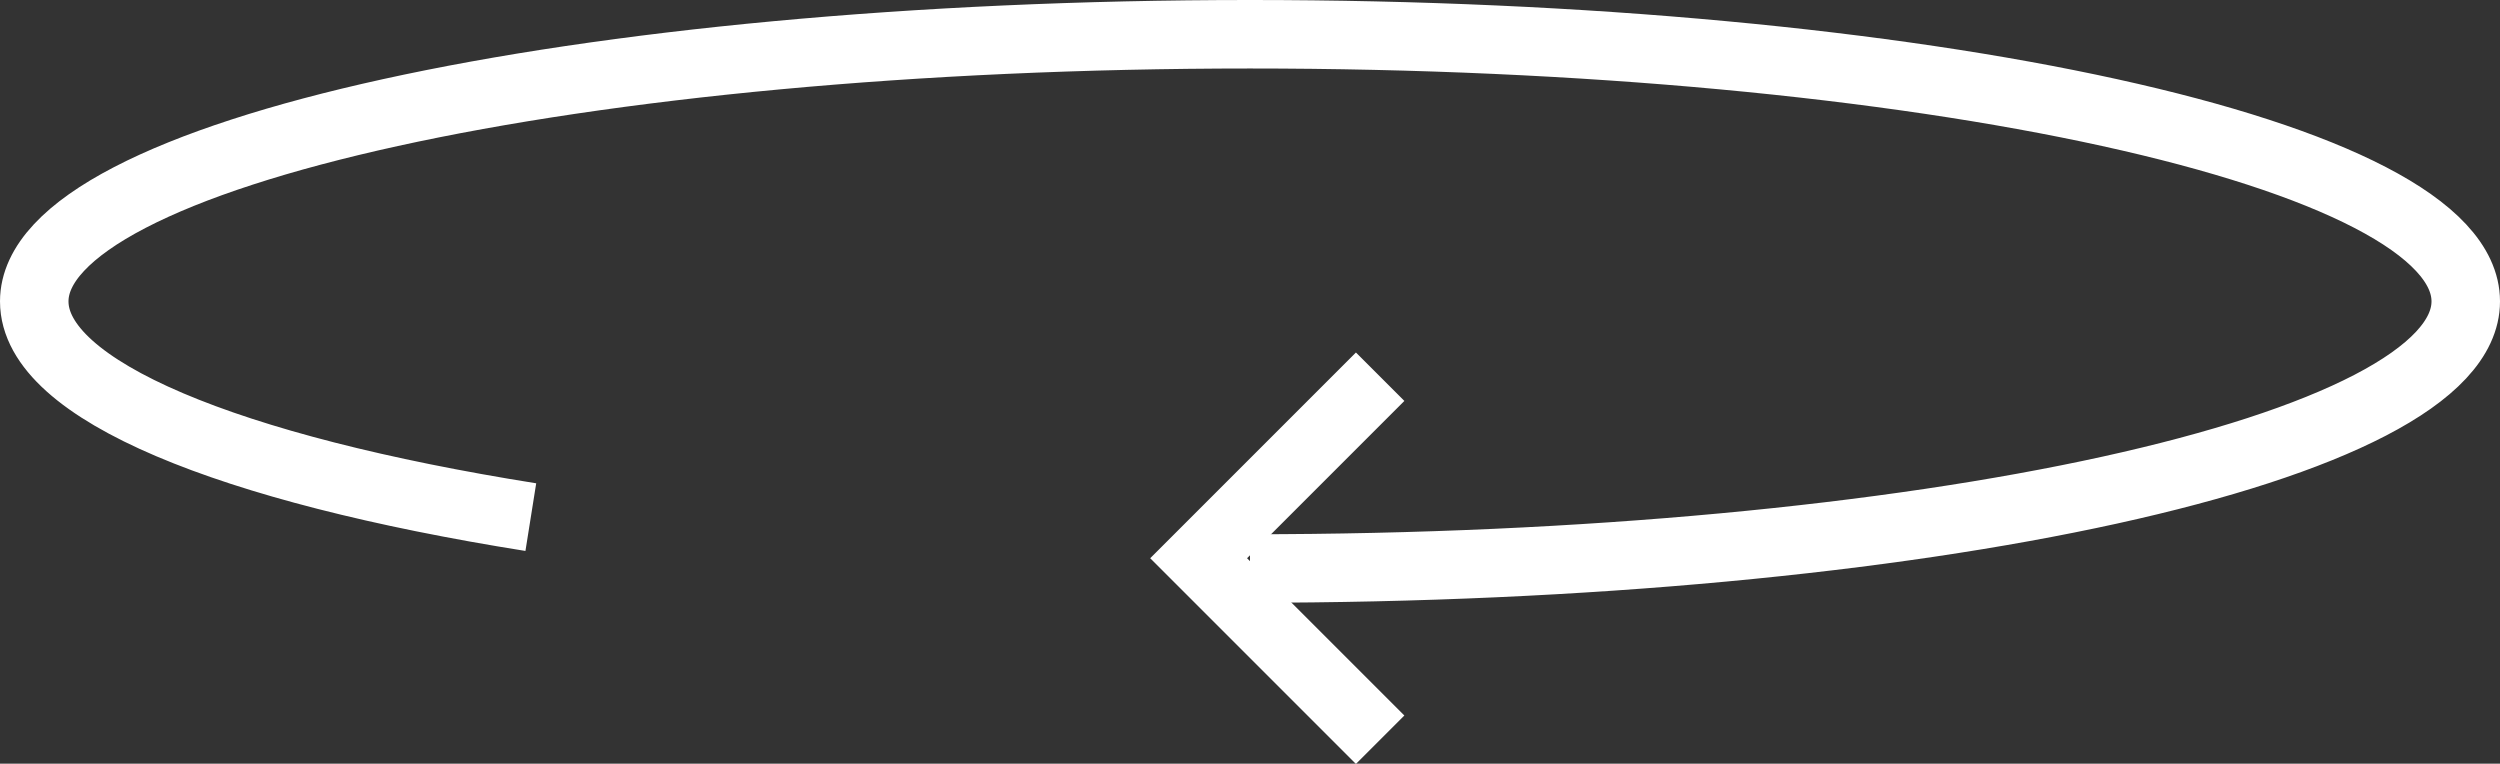 <?xml version="1.0" encoding="utf-8"?>
<!-- Generator: Adobe Illustrator 21.1.0, SVG Export Plug-In . SVG Version: 6.00 Build 0)  -->
<svg version="1.1" id="Ebene_1" xmlns="http://www.w3.org/2000/svg"  x="0px" y="0px"
	 viewBox="0 0 73 22.3" style="enable-background:new 0 0 73 22.3;" xml:space="preserve">
<rect x="0" y="0" width="73" height="22.3" fill="#333333" stroke="none"/>
<style type="text/css">
	.st0{fill:none;stroke:#FFFFFF;stroke-width:2;}
</style>
<g>
	<g>
		<g>
			<polyline class="st0" points="40.3,11 35,16.3 40.3,21.6"/>
		</g>
	</g>
	<g>
		<g>
			<path class="st0" d="M15.5,15.1C6.7,13.7,1,11.4,1,8.8C1,4.5,16.9,1,36.5,1S72,4.5,72,8.8s-15.9,7.8-35.5,7.8"/>
		</g>
	</g>
</g>
</svg>
